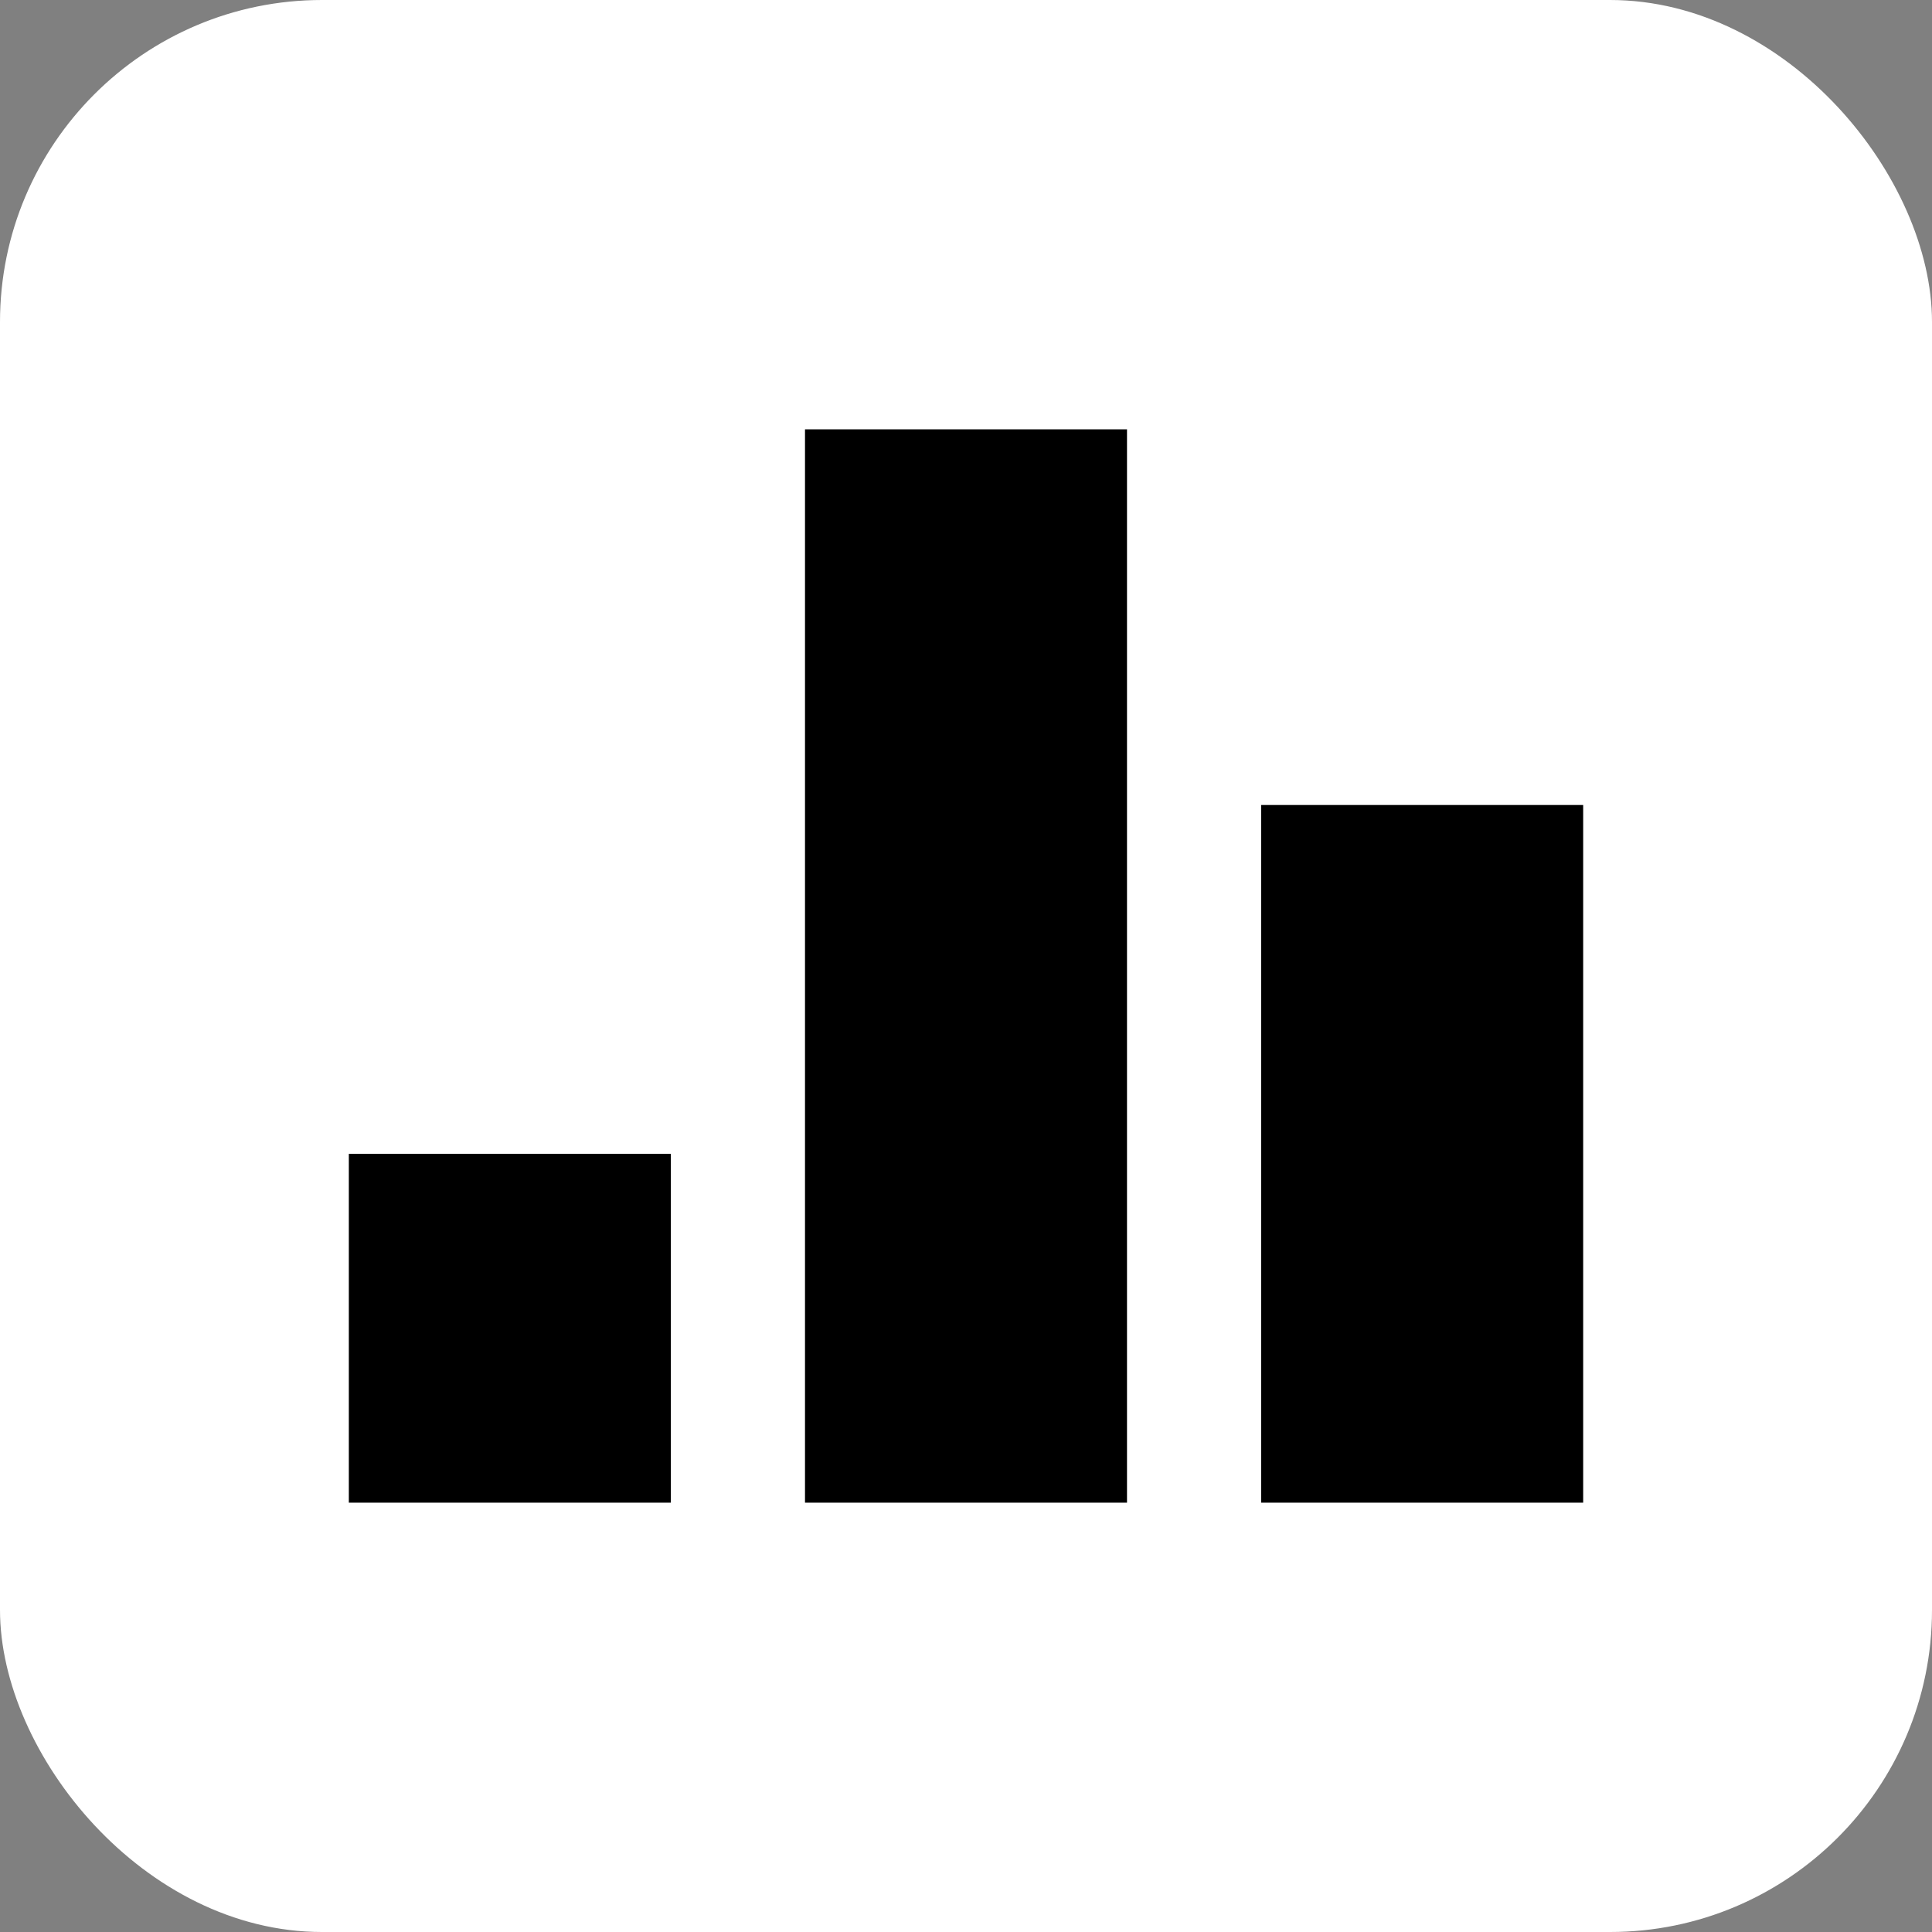 <svg width="72" height="72" viewBox="0 0 72 72" fill="none" xmlns="http://www.w3.org/2000/svg">
<rect x="0" y="0" width="72" height="72" fill="#808080" stroke="none"/>
<rect width="72" height="72" rx="12" fill="white"/>
<rect x="47" y="30" width="12" height="26" fill="black"/>
<rect x="30" y="16" width="12" height="40" fill="black"/>
<rect x="13" y="43" width="12" height="13" fill="black"/>
</svg>
